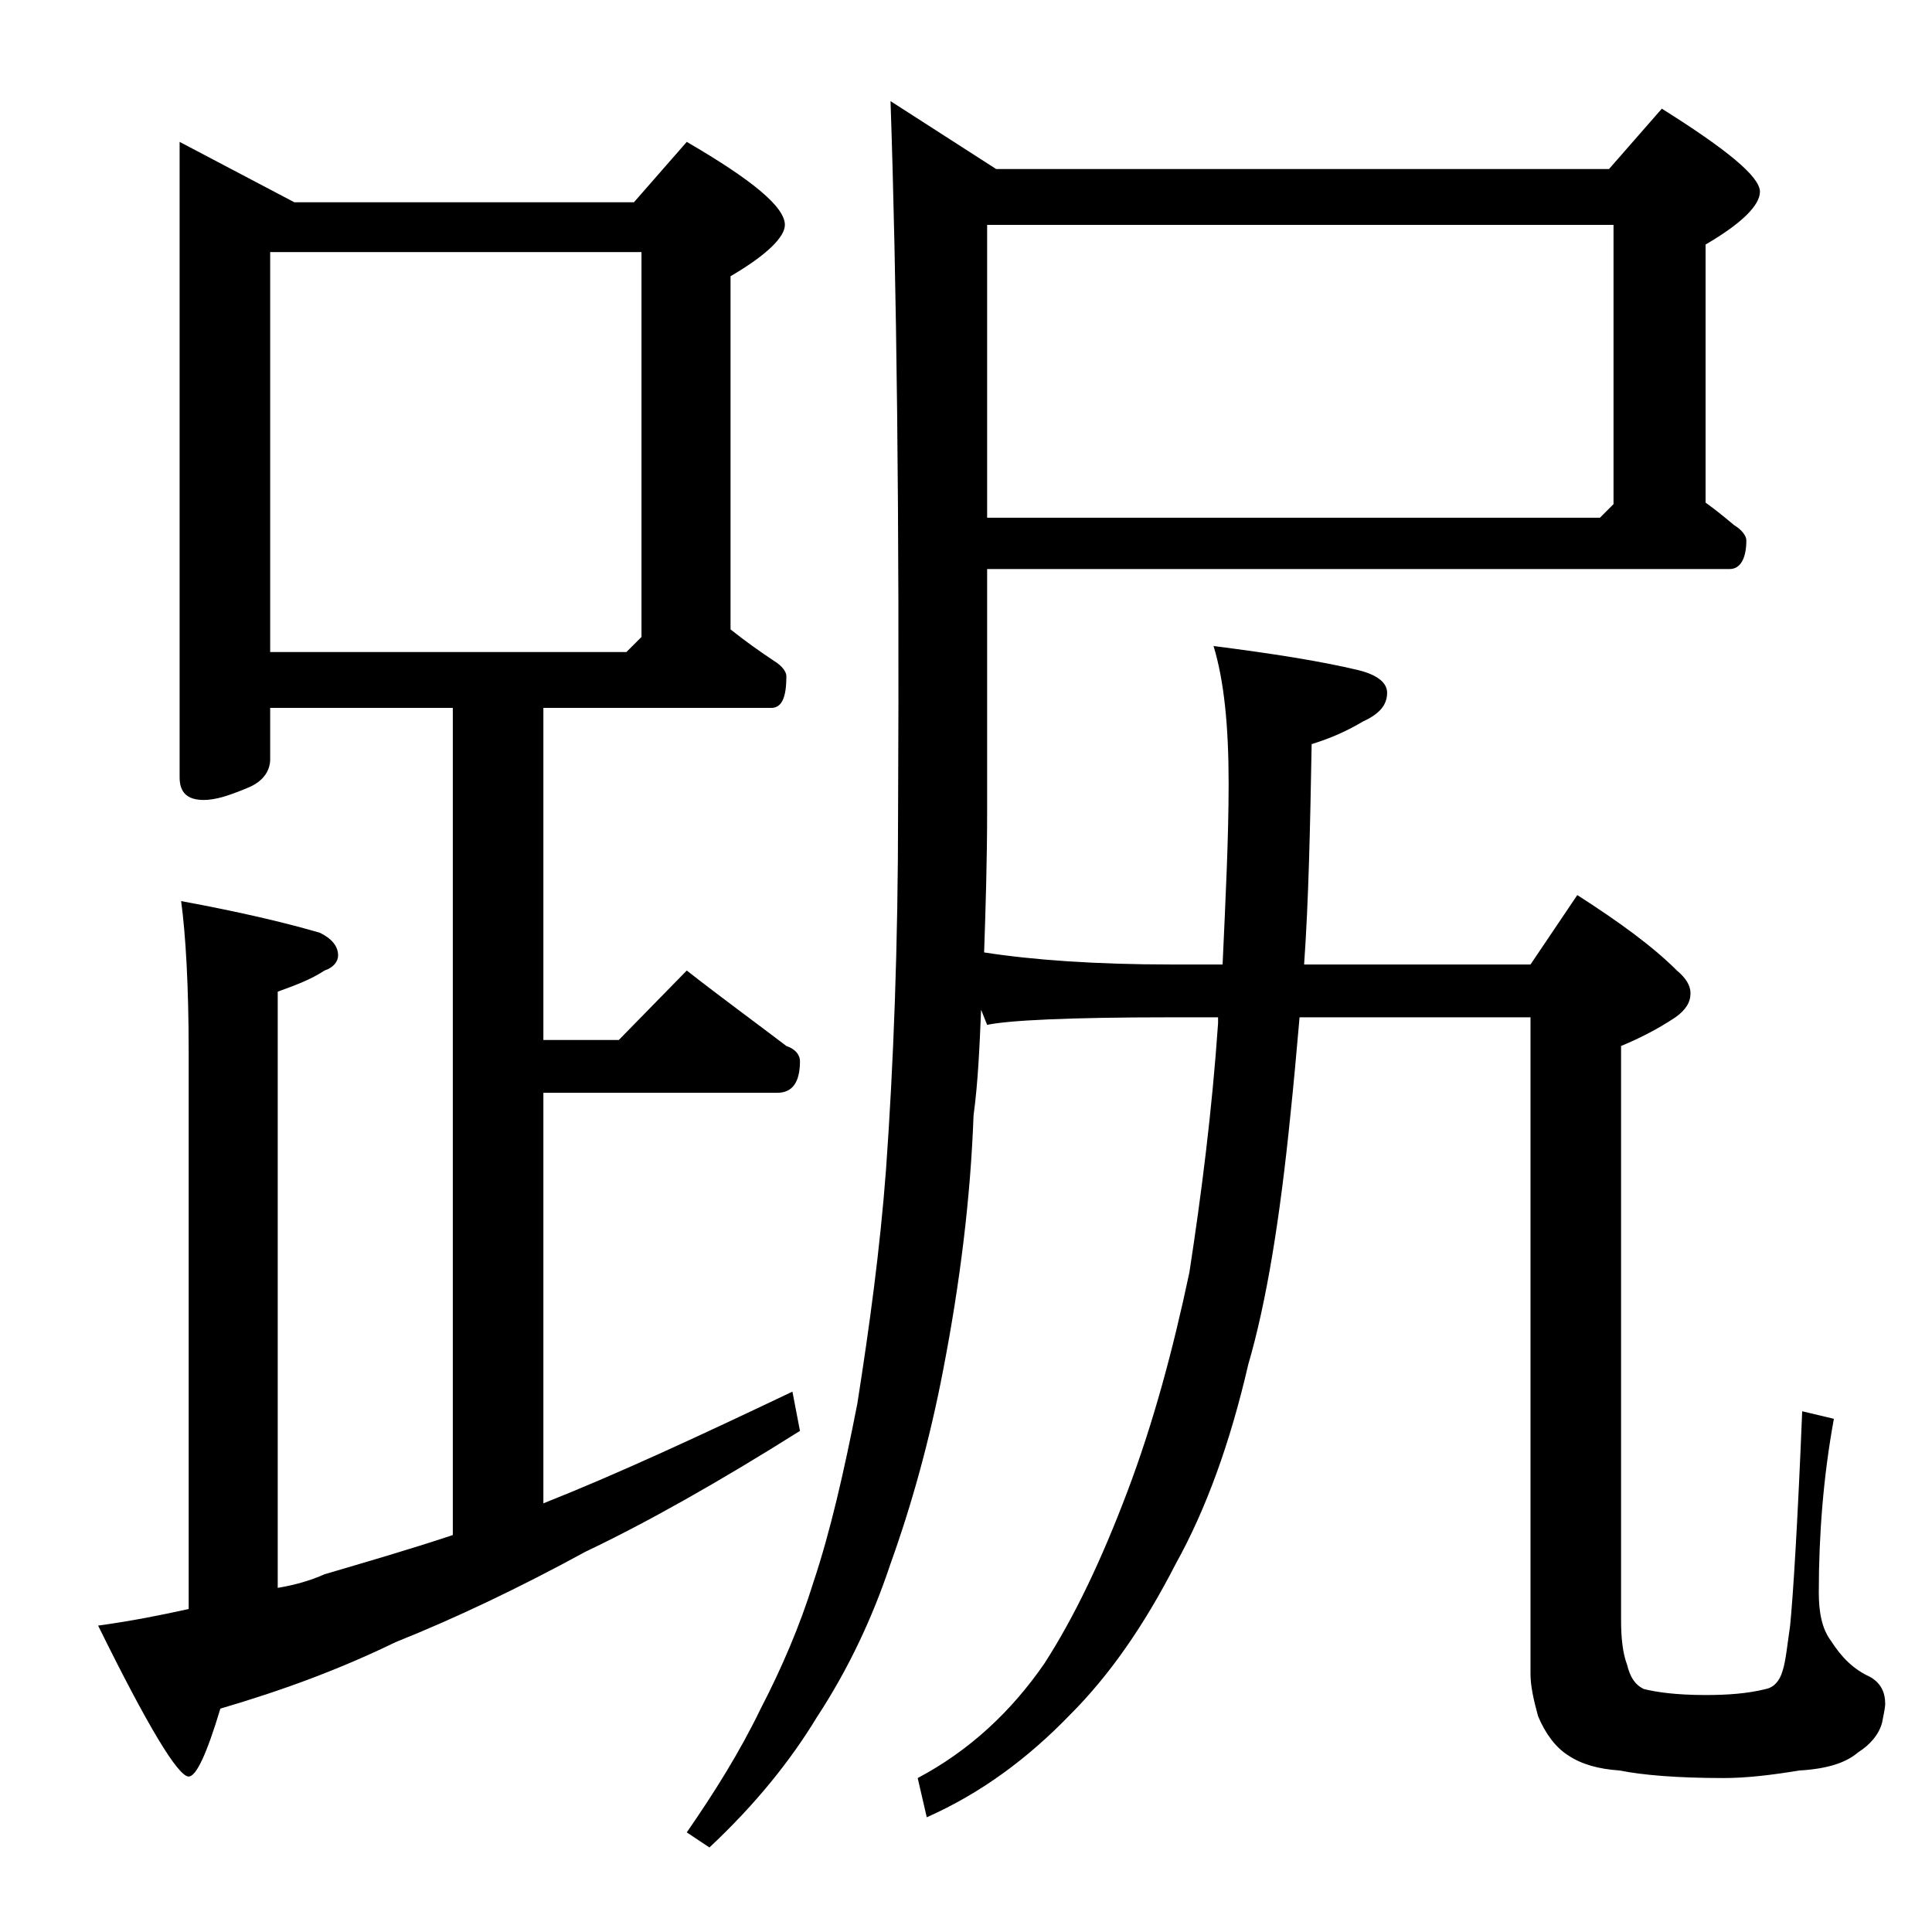 <?xml version="1.0" encoding="utf-8"?>
<!-- Generator: Adobe Illustrator 18.0.0, SVG Export Plug-In . SVG Version: 6.00 Build 0)  -->
<!DOCTYPE svg PUBLIC "-//W3C//DTD SVG 1.1//EN" "http://www.w3.org/Graphics/SVG/1.1/DTD/svg11.dtd">
<svg version="1.1" id="Layer_1" xmlns="http://www.w3.org/2000/svg" xmlns:xlink="http://www.w3.org/1999/xlink" x="0px" y="0px"
	 viewBox="0 0 128 128" enable-background="new 0 0 128 128" xml:space="preserve">
<path d="M11.9,9.4l7.6,4H42l3.5-4c4.3,2.5,6.5,4.3,6.5,5.5c0,0.8-1.2,2-3.6,3.4v23.4c1,0.8,2,1.5,2.9,2.1c0.5,0.3,0.8,0.7,0.8,1
	c0,1.4-0.3,2.1-1,2.1H36v22h5l4.5-4.6c2.3,1.8,4.5,3.4,6.6,5c0.6,0.2,0.9,0.6,0.9,1c0,1.4-0.5,2.1-1.5,2.1H36v27.2
	c4.8-1.9,10.2-4.4,16.5-7.4l0.5,2.6c-5.4,3.4-10.2,6.1-14.2,8c-4.4,2.4-8.6,4.4-12.6,6c-3.7,1.8-7.5,3.2-11.6,4.4
	c-0.9,3-1.6,4.5-2.1,4.5c-0.7,0-2.7-3.3-6-10c2.2-0.3,4.2-0.7,6-1.1V69.7c0-4.4-0.2-7.8-0.5-10c3.8,0.7,6.8,1.4,9.2,2.1
	c0.8,0.4,1.2,0.9,1.2,1.5c0,0.4-0.3,0.8-0.9,1c-0.9,0.6-2,1-3.1,1.4v39.5c1.2-0.2,2.2-0.5,3.1-0.9c2.7-0.8,5.5-1.6,8.5-2.6V46.9
	H17.9v3.4c0,0.8-0.5,1.5-1.5,1.9c-1.2,0.5-2.1,0.8-2.9,0.8c-1.1,0-1.6-0.5-1.6-1.5V9.4z M17.9,43.2h23.6l1-1V16.7H17.9V43.2z
	 M65.4,37.7v16c0,3.3-0.1,6.5-0.2,9.4c3.2,0.5,7.4,0.8,12.4,0.8H81c0.2-4.4,0.4-8.4,0.4-12c0-3.8-0.3-6.8-1-9.1
	c3.9,0.5,7.1,1,9.6,1.6c1.2,0.3,1.9,0.8,1.9,1.5c0,0.8-0.5,1.4-1.6,1.9c-1,0.6-2.1,1.1-3.4,1.5c-0.1,5.5-0.2,10.4-0.5,14.6h15
	l3.1-4.6c2.8,1.8,5,3.4,6.6,5c0.6,0.5,0.9,1,0.9,1.5c0,0.6-0.3,1.1-1,1.6c-1.2,0.8-2.4,1.4-3.6,1.9v38c0,1.2,0.1,2.2,0.4,3
	c0.2,0.8,0.5,1.3,1.1,1.6c0.8,0.2,2.1,0.4,4.1,0.4c1.5,0,2.8-0.1,4-0.4c0.5-0.1,0.9-0.5,1.1-1.2c0.2-0.6,0.3-1.6,0.5-3
	c0.2-2,0.5-6.8,0.8-14.2l2.1,0.5c-0.7,3.8-1,7.7-1,11.5c0,1.3,0.2,2.4,0.8,3.2c0.7,1.1,1.5,1.9,2.6,2.4c0.7,0.4,1,1,1,1.8
	c0,0.2-0.1,0.7-0.2,1.2c-0.2,0.8-0.8,1.5-1.6,2c-0.8,0.7-2.1,1.1-3.9,1.2c-1.8,0.3-3.5,0.5-5,0.5c-3.1,0-5.4-0.2-6.9-0.5
	c-1.4-0.1-2.5-0.4-3.4-1c-0.8-0.5-1.5-1.4-2-2.6c-0.3-1.1-0.5-2-0.5-2.8V67.4H86.1c-0.2,2.3-0.4,4.5-0.6,6.4
	c-0.7,7-1.6,12.5-2.8,16.6c-1.2,5.2-2.8,9.6-4.8,13.2c-2.1,4.1-4.4,7.4-7,10c-2.8,2.9-5.9,5.2-9.5,6.8l-0.6-2.6
	c3.4-1.8,6.2-4.4,8.4-7.6c2-3.1,3.8-6.9,5.5-11.4c1.7-4.5,3-9.3,4.1-14.5c0.8-5.2,1.5-10.7,1.9-16.5c0-0.2,0-0.3,0-0.4h-3.2
	c-6.7,0-10.7,0.2-12.1,0.5l-0.4-1c-0.1,2.4-0.2,4.8-0.5,7c-0.2,5.5-0.9,11.1-2,16.8c-0.9,4.7-2.1,9-3.5,12.9
	c-1.2,3.6-2.8,7-4.9,10.2c-1.7,2.8-4,5.7-7.1,8.6l-1.5-1c1.8-2.6,3.5-5.3,4.9-8.2c1.4-2.7,2.6-5.5,3.5-8.4c1.1-3.3,2-7.2,2.9-11.8
	c0.8-5.1,1.5-10.2,1.9-15.5c0.5-7,0.8-14.9,0.8-23.8c0.1-19.5-0.1-35.2-0.5-47l7,4.5h40.6l3.5-4c4.3,2.7,6.5,4.5,6.5,5.5
	c0,0.9-1.2,2.1-3.6,3.5v17.1c0.7,0.5,1.3,1,1.9,1.5c0.5,0.3,0.8,0.7,0.8,1c0,1.2-0.4,1.9-1.1,1.9H65.4z M65.4,14.9v19.4H106l0.9-0.9
	V14.9H65.4z"/>
</svg>
